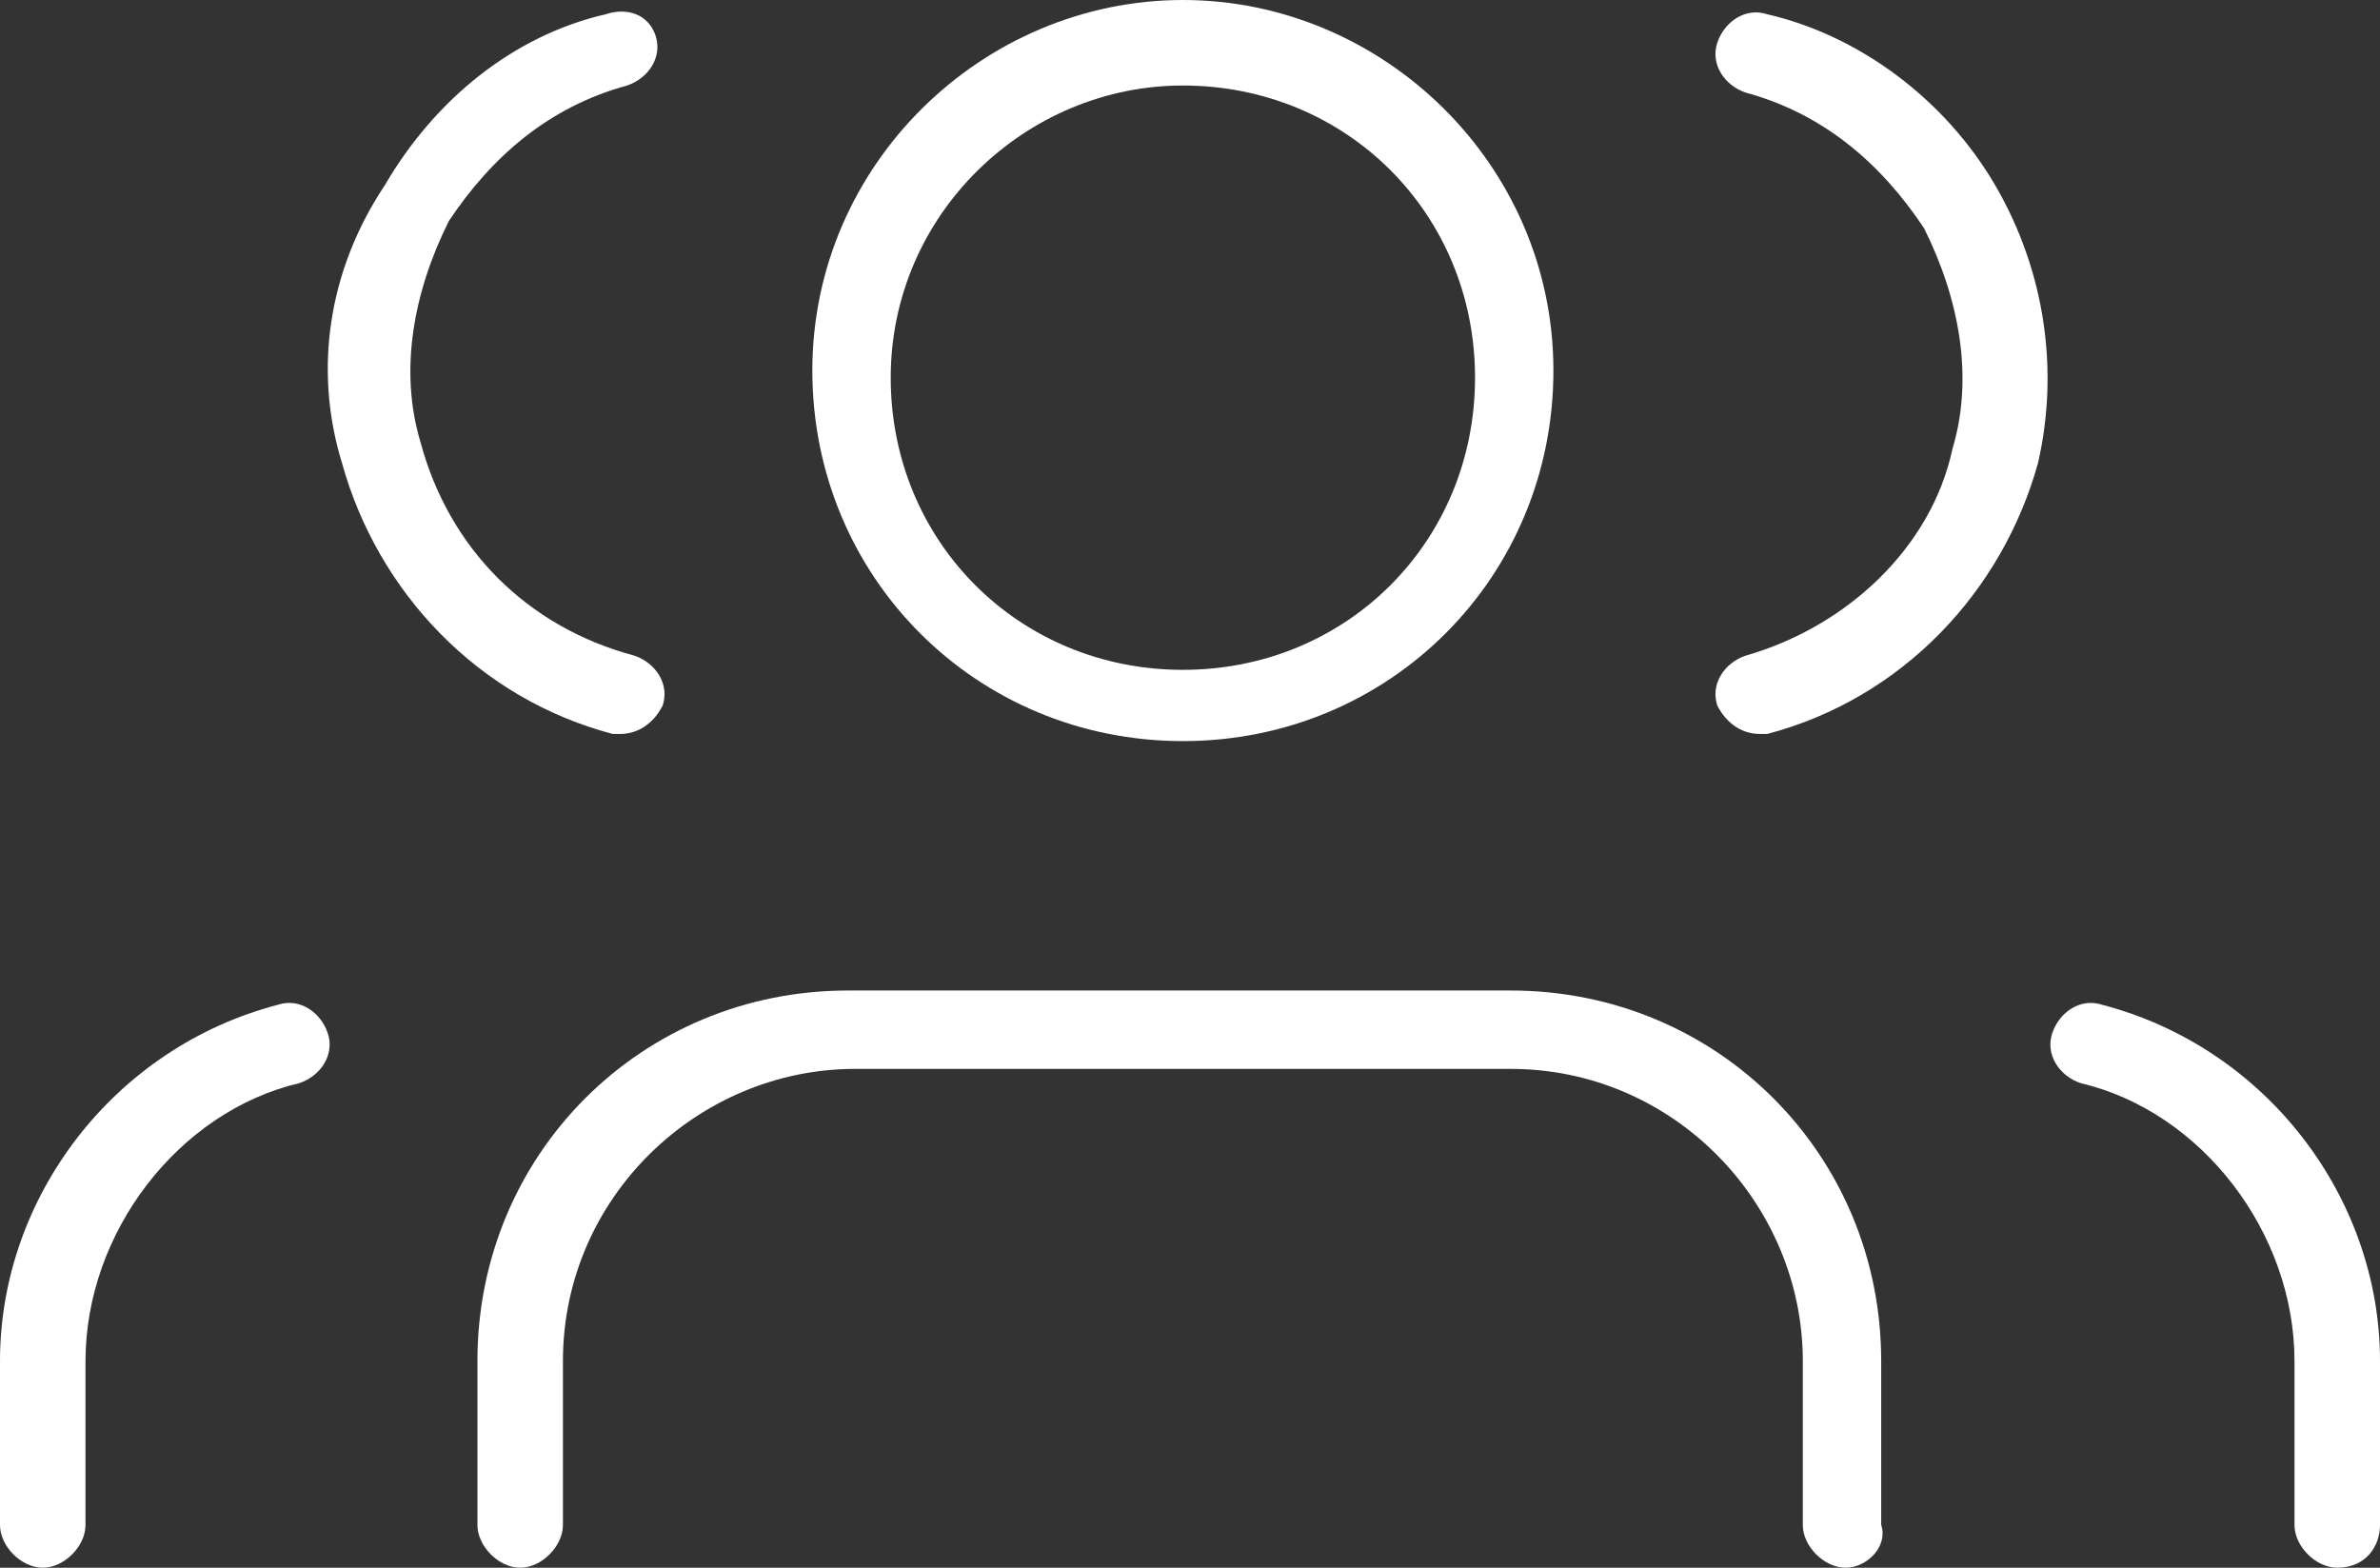 <?xml version="1.0" encoding="utf-8"?>
<!-- Generator: Adobe Illustrator 25.2.1, SVG Export Plug-In . SVG Version: 6.00 Build 0)  -->
<svg version="1.1" id="Layer_1" xmlns="http://www.w3.org/2000/svg" xmlns:xlink="http://www.w3.org/1999/xlink" x="0px" y="0px"
	 viewBox="0 0 33.4 22" style="enable-background:new 0 0 33.4 22;" xml:space="preserve">
<rect x="0" y="0" width="33.4" height="22" fill="#333333" stroke="none"/>
<style type="text/css">
	.st0{fill:#FFFFFF;}
</style>
<g>
	<g>
		<g>
			<path class="st0" d="M25.9,22c-0.3,0-0.6-0.3-0.6-0.6v-2.3c0-2.2-1.8-4.1-4.1-4.1H12c-2.2,0-4.1,1.8-4.1,4.1v2.3
				c0,0.3-0.3,0.6-0.6,0.6c-0.3,0-0.6-0.3-0.6-0.6v-2.3c0-2.9,2.3-5.2,5.2-5.2h9.3c2.9,0,5.2,2.3,5.2,5.2v2.3
				C26.5,21.7,26.2,22,25.9,22z"/>
		</g>
	</g>
	<g>
		<g>
			<path class="st0" d="M16.6,10.4c-2.9,0-5.2-2.3-5.2-5.2S13.8,0,16.6,0s5.2,2.3,5.2,5.2S19.5,10.4,16.6,10.4z M16.6,1.2
				c-2.2,0-4.1,1.8-4.1,4.1s1.8,4.1,4.1,4.1s4.1-1.8,4.1-4.1S18.9,1.2,16.6,1.2z"/>
		</g>
	</g>
	<g>
		<g>
			<path class="st0" d="M32.8,22c-0.3,0-0.6-0.3-0.6-0.6v-2.3c0-1.8-1.3-3.5-3-3.9c-0.3-0.1-0.5-0.4-0.4-0.7
				c0.1-0.3,0.4-0.5,0.7-0.4c2.3,0.6,3.9,2.7,3.9,5v2.3C33.4,21.7,33.2,22,32.8,22z"/>
		</g>
	</g>
	<g>
		<g>
			<path class="st0" d="M24.7,10.3c-0.3,0-0.5-0.2-0.6-0.4c-0.1-0.3,0.1-0.6,0.4-0.7c1.4-0.4,2.6-1.5,2.9-2.9c0.3-1,0.1-2.1-0.4-3.1
				c-0.6-0.9-1.4-1.6-2.5-1.9c-0.3-0.1-0.5-0.4-0.4-0.7s0.4-0.5,0.7-0.4c1.3,0.3,2.5,1.2,3.2,2.4c0.7,1.2,0.9,2.6,0.6,3.9
				c-0.5,1.8-1.9,3.3-3.8,3.8C24.8,10.3,24.8,10.3,24.7,10.3z"/>
		</g>
	</g>
	<g>
		<g>
			<path class="st0" d="M0.6,22c0.3,0,0.6-0.3,0.6-0.6v-2.3c0-1.8,1.3-3.5,3-3.9c0.3-0.1,0.5-0.4,0.4-0.7c-0.1-0.3-0.4-0.5-0.7-0.4
				c-2.3,0.6-3.9,2.7-3.9,5l0,2.3C0,21.7,0.3,22,0.6,22z"/>
		</g>
	</g>
	<g>
		<g>
			<path class="st0" d="M8.7,10.3c0.3,0,0.5-0.2,0.6-0.4c0.1-0.3-0.1-0.6-0.4-0.7C7.4,8.8,6.3,7.7,5.9,6.2c-0.3-1-0.1-2.1,0.4-3.1
				c0.6-0.9,1.4-1.6,2.5-1.9c0.3-0.1,0.5-0.4,0.4-0.7S8.8,0.1,8.5,0.2C7.2,0.5,6.1,1.4,5.4,2.6C4.6,3.8,4.4,5.2,4.8,6.5
				c0.5,1.8,1.9,3.3,3.8,3.8C8.6,10.3,8.6,10.3,8.7,10.3z"/>
		</g>
	</g>
</g>
</svg>
